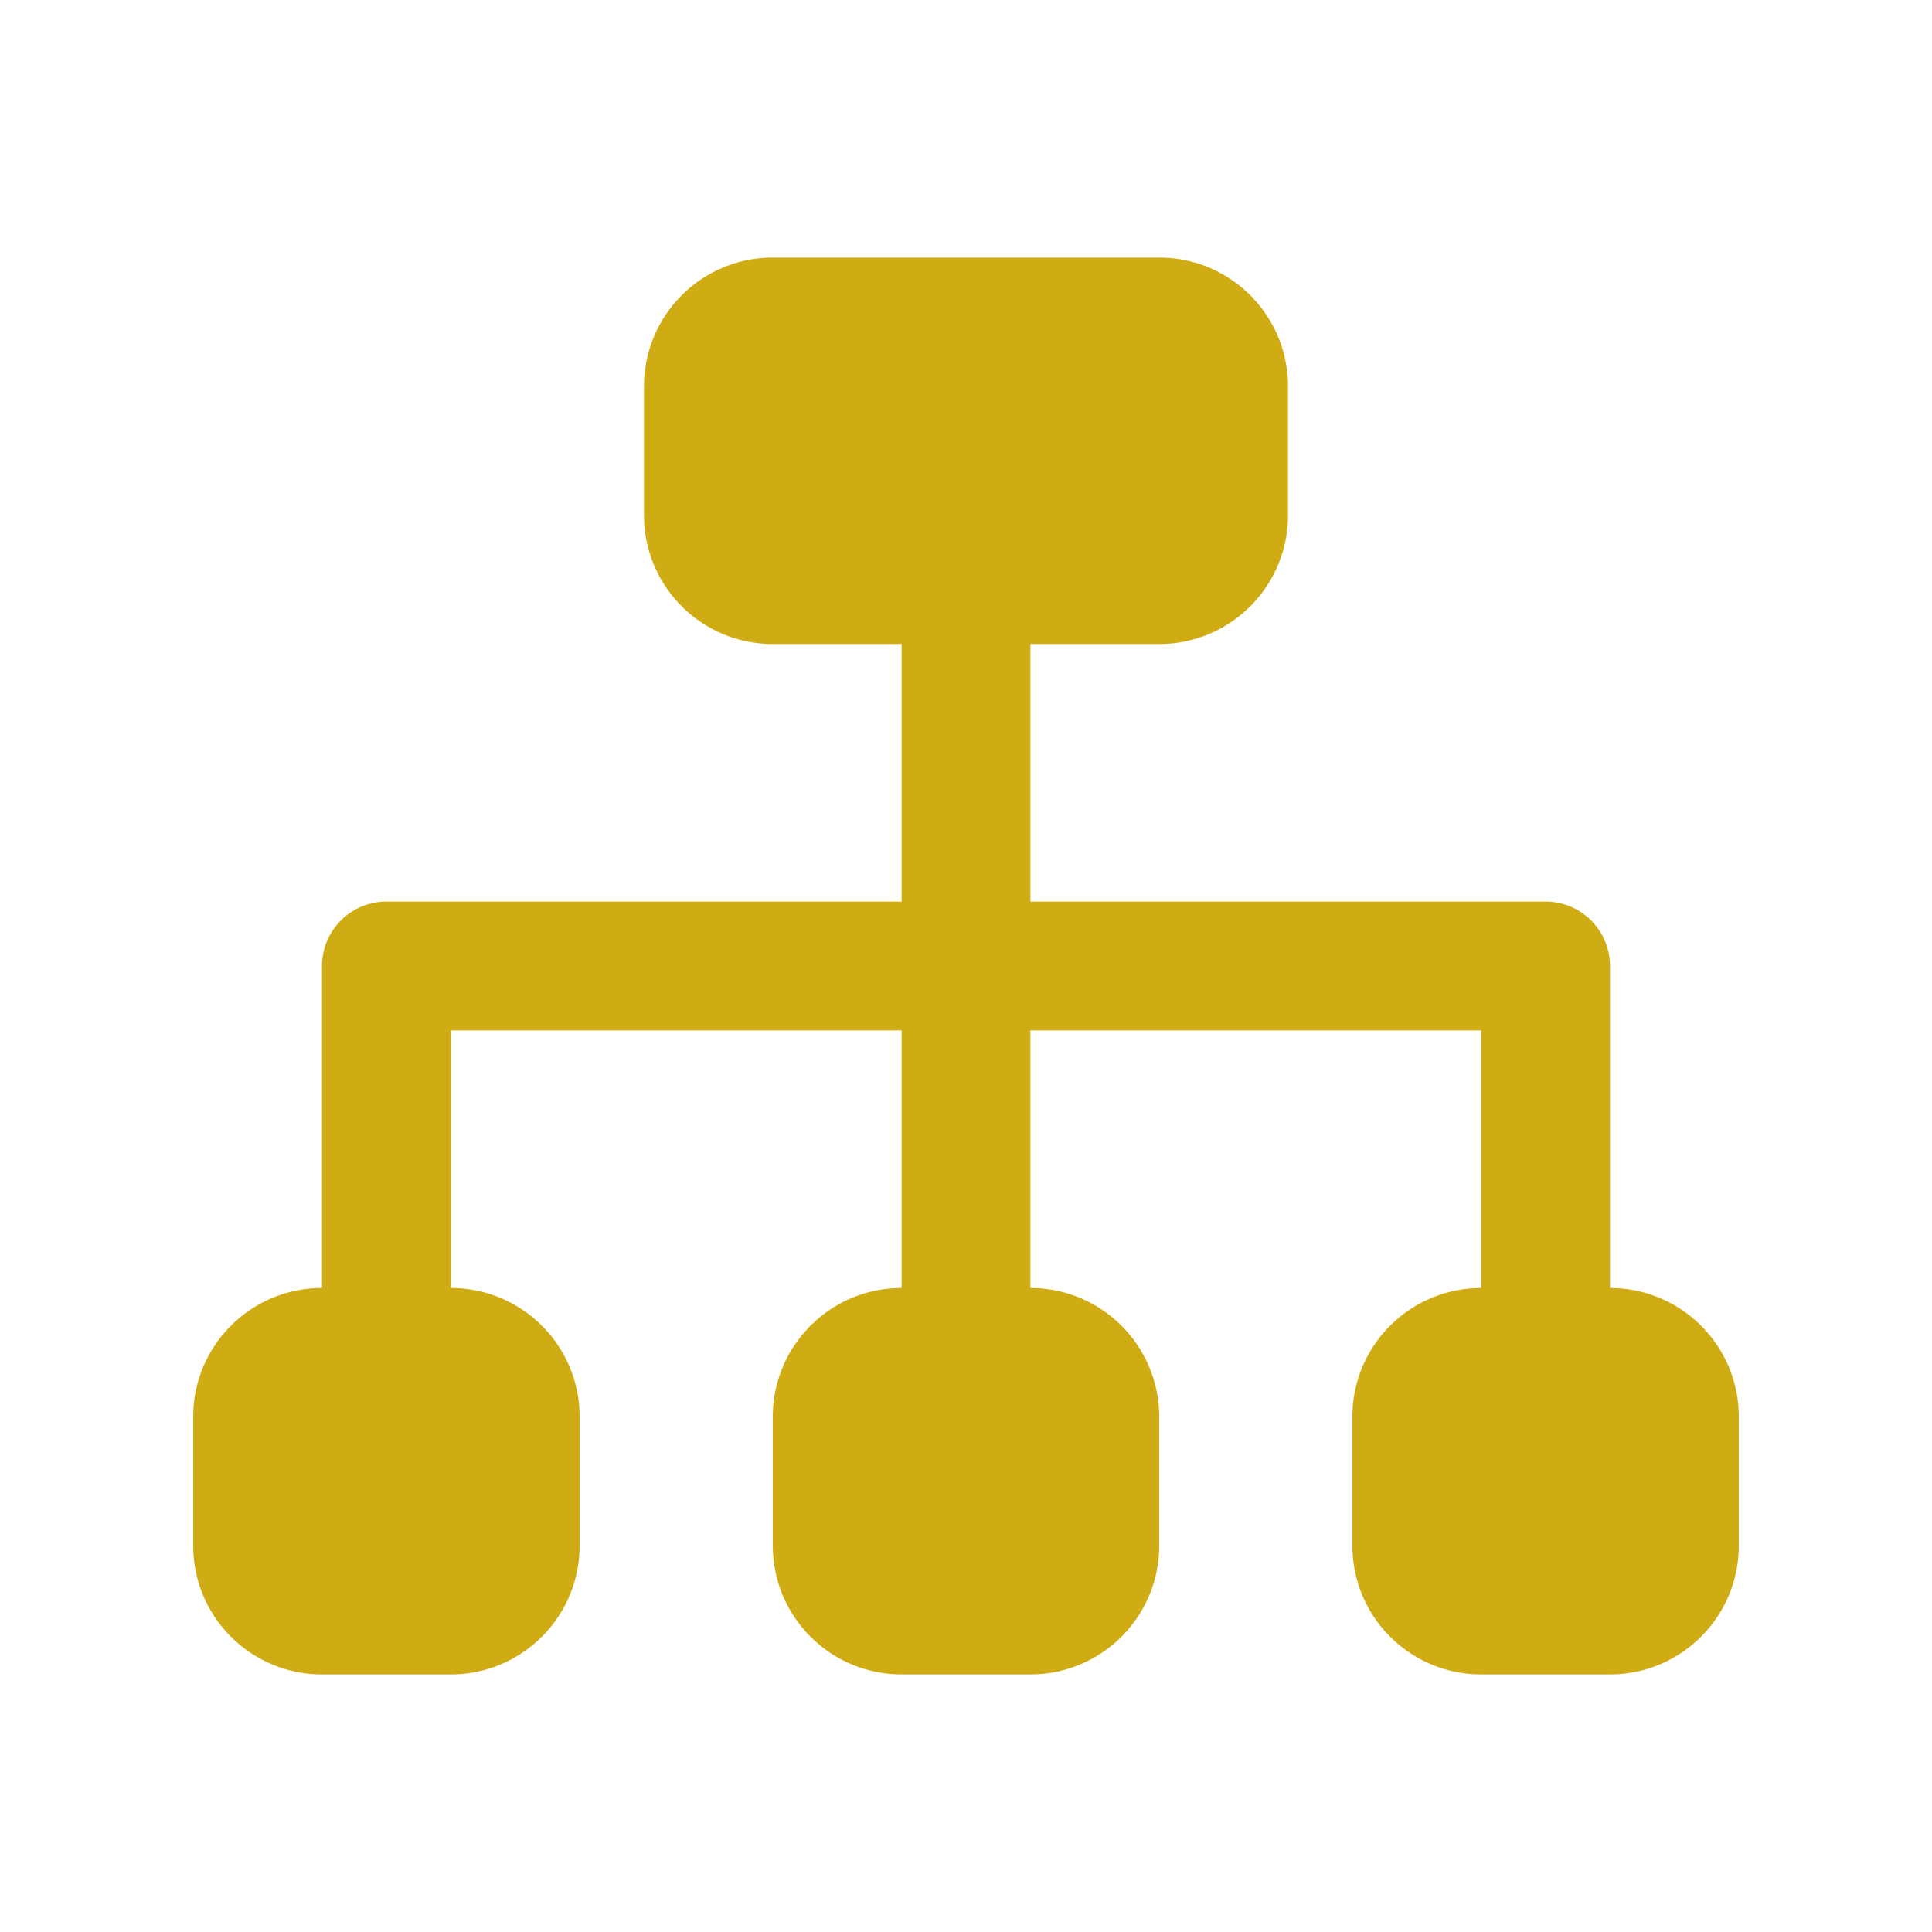 <svg xmlns="http://www.w3.org/2000/svg" xmlns:xlink="http://www.w3.org/1999/xlink" viewBox="0 0 30 30" fill="#CFAC14">
  <path d="M12 4C10.895 4 10 4.895 10 6L10 8C10 9.105 10.895 10 12 10L14 10L14 14L6 14 A 1 1 0 0 0 5 15L5 20C3.895 20 3 20.895 3 22L3 24C3 25.105 3.895 26 5 26L7 26C8.105 26 9 25.105 9 24L9 22C9 20.895 8.105 20 7 20L7 16L14 16L14 20C12.895 20 12 20.895 12 22L12 24C12 25.105 12.895 26 14 26L16 26C17.105 26 18 25.105 18 24L18 22C18 20.895 17.105 20 16 20L16 16L23 16L23 20C21.895 20 21 20.895 21 22L21 24C21 25.105 21.895 26 23 26L25 26C26.105 26 27 25.105 27 24L27 22C27 20.895 26.105 20 25 20L25 15 A 1 1 0 0 0 24 14L16 14L16 10L18 10C19.105 10 20 9.105 20 8L20 6C20 4.895 19.105 4 18 4L12 4 z" fill="#CFAC14" />
</svg>